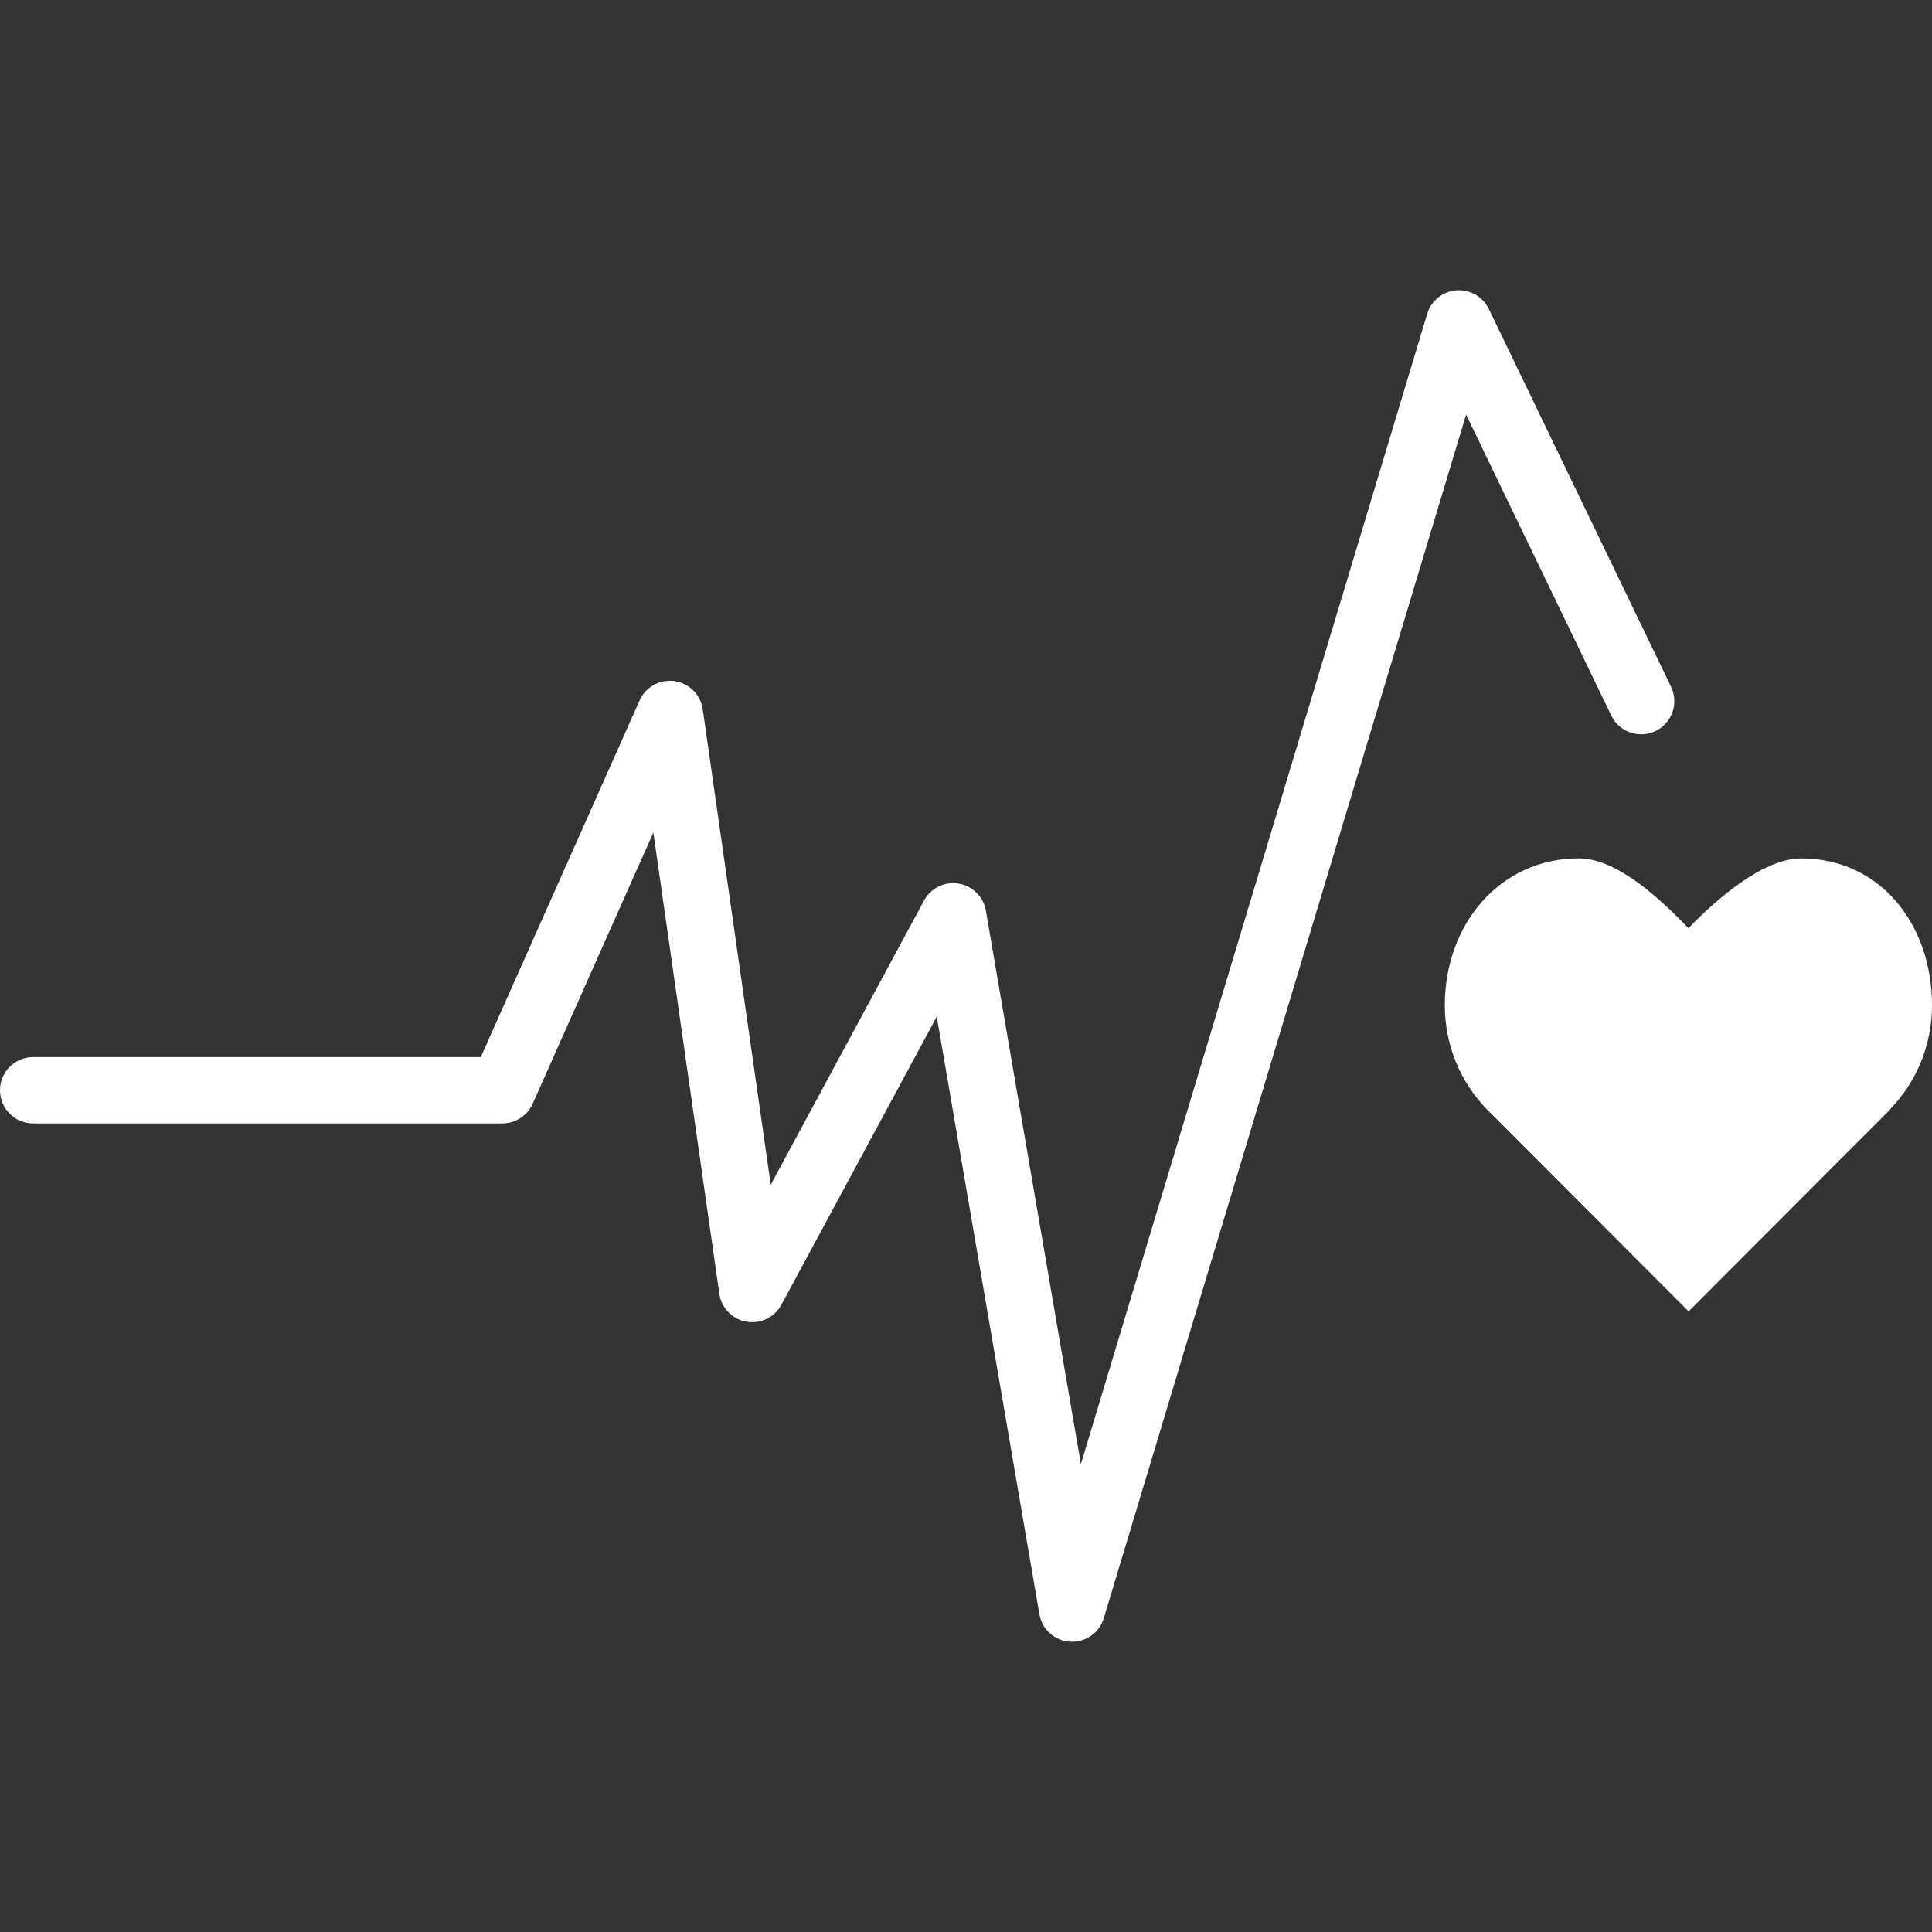 <?xml version="1.0" encoding="UTF-8"?>
<!DOCTYPE svg PUBLIC "-//W3C//DTD SVG 1.1//EN" "http://www.w3.org/Graphics/SVG/1.1/DTD/svg11.dtd">
<!-- Creator: CorelDRAW 2021 (64-Bit) -->
<svg xmlns="http://www.w3.org/2000/svg" xml:space="preserve" width="2000px" height="2000px" version="1.1" style="shape-rendering:geometricPrecision; text-rendering:geometricPrecision; image-rendering:optimizeQuality; fill-rule:evenodd; clip-rule:evenodd"
viewBox="0 0 2000 2000"
 xmlns:xlink="http://www.w3.org/1999/xlink"
 xmlns:xodm="http://www.corel.com/coreldraw/odm/2003">
 <rect x="0" y="0" width="2000" height="2000" fill="#333333" stroke="none"/>
 <defs>
  <style type="text/css">
   <![CDATA[
    .fil0 {fill:none}
    .fil1 {fill:white;fill-rule:nonzero}
   ]]>
  </style>
 </defs>
 <g id="Layer_x0020_1">
  <rect class="fil0" width="2000" height="1999.99"/>
  <g id="_2793216338576">
   <path class="fil1" d="M2000 1040.63c0,-83.92 -53.86,-152 -135.42,-152 -40.78,0 -89.99,44.7 -116.73,72.17 -26.7,-27.53 -72.63,-72.22 -113.44,-72.22 -81.56,0 -138.74,68.06 -138.74,152 0,41.97 16.52,79.99 43.29,107.5l209.09 209.46 208.82 -209.2 -0.18 -0.19c26.75,-27.53 43.31,-65.55 43.31,-107.52z"/>
   <path class="fil1" d="M1109.8 1699.53c-0.7,0 -1.4,0 -2.14,-0.03 -15.9,-1 -29.02,-12.78 -31.7,-28.51l-106.23 -618.57 -160.87 298.34c-7.06,13.04 -21.76,20.08 -36.25,17.45 -14.61,-2.57 -25.84,-14.24 -27.96,-28.92l-68.3 -477.4 -124.97 280.72c-5.53,12.37 -17.81,20.36 -31.36,20.36l-485.69 0c-18.97,0 -34.33,-15.38 -34.33,-34.35 0,-18.96 15.36,-34.32 34.33,-34.32l463.36 0 164.41 -369.19c6.21,-13.97 20.93,-22.14 36.1,-20.04 15.14,2.11 27.07,13.98 29.25,29.12l70.42 492.25 158.67 -294.17c6.94,-12.91 21.3,-19.99 35.78,-17.56 14.44,2.33 25.81,13.63 28.27,28.05l98.34 572.89 358.5 -1190.74c4.08,-13.6 16.07,-23.25 30.17,-24.34 14.16,-1.06 27.48,6.55 33.64,19.31l188.63 391.05c8.2,17.04 1.06,37.57 -16.03,45.83 -17.05,8.22 -37.62,1.05 -45.85,-16.03l-150.26 -311.5 -375.07 1245.87c-4.39,14.59 -17.83,24.43 -32.86,24.43z"/>
  </g>
 </g>
</svg>
